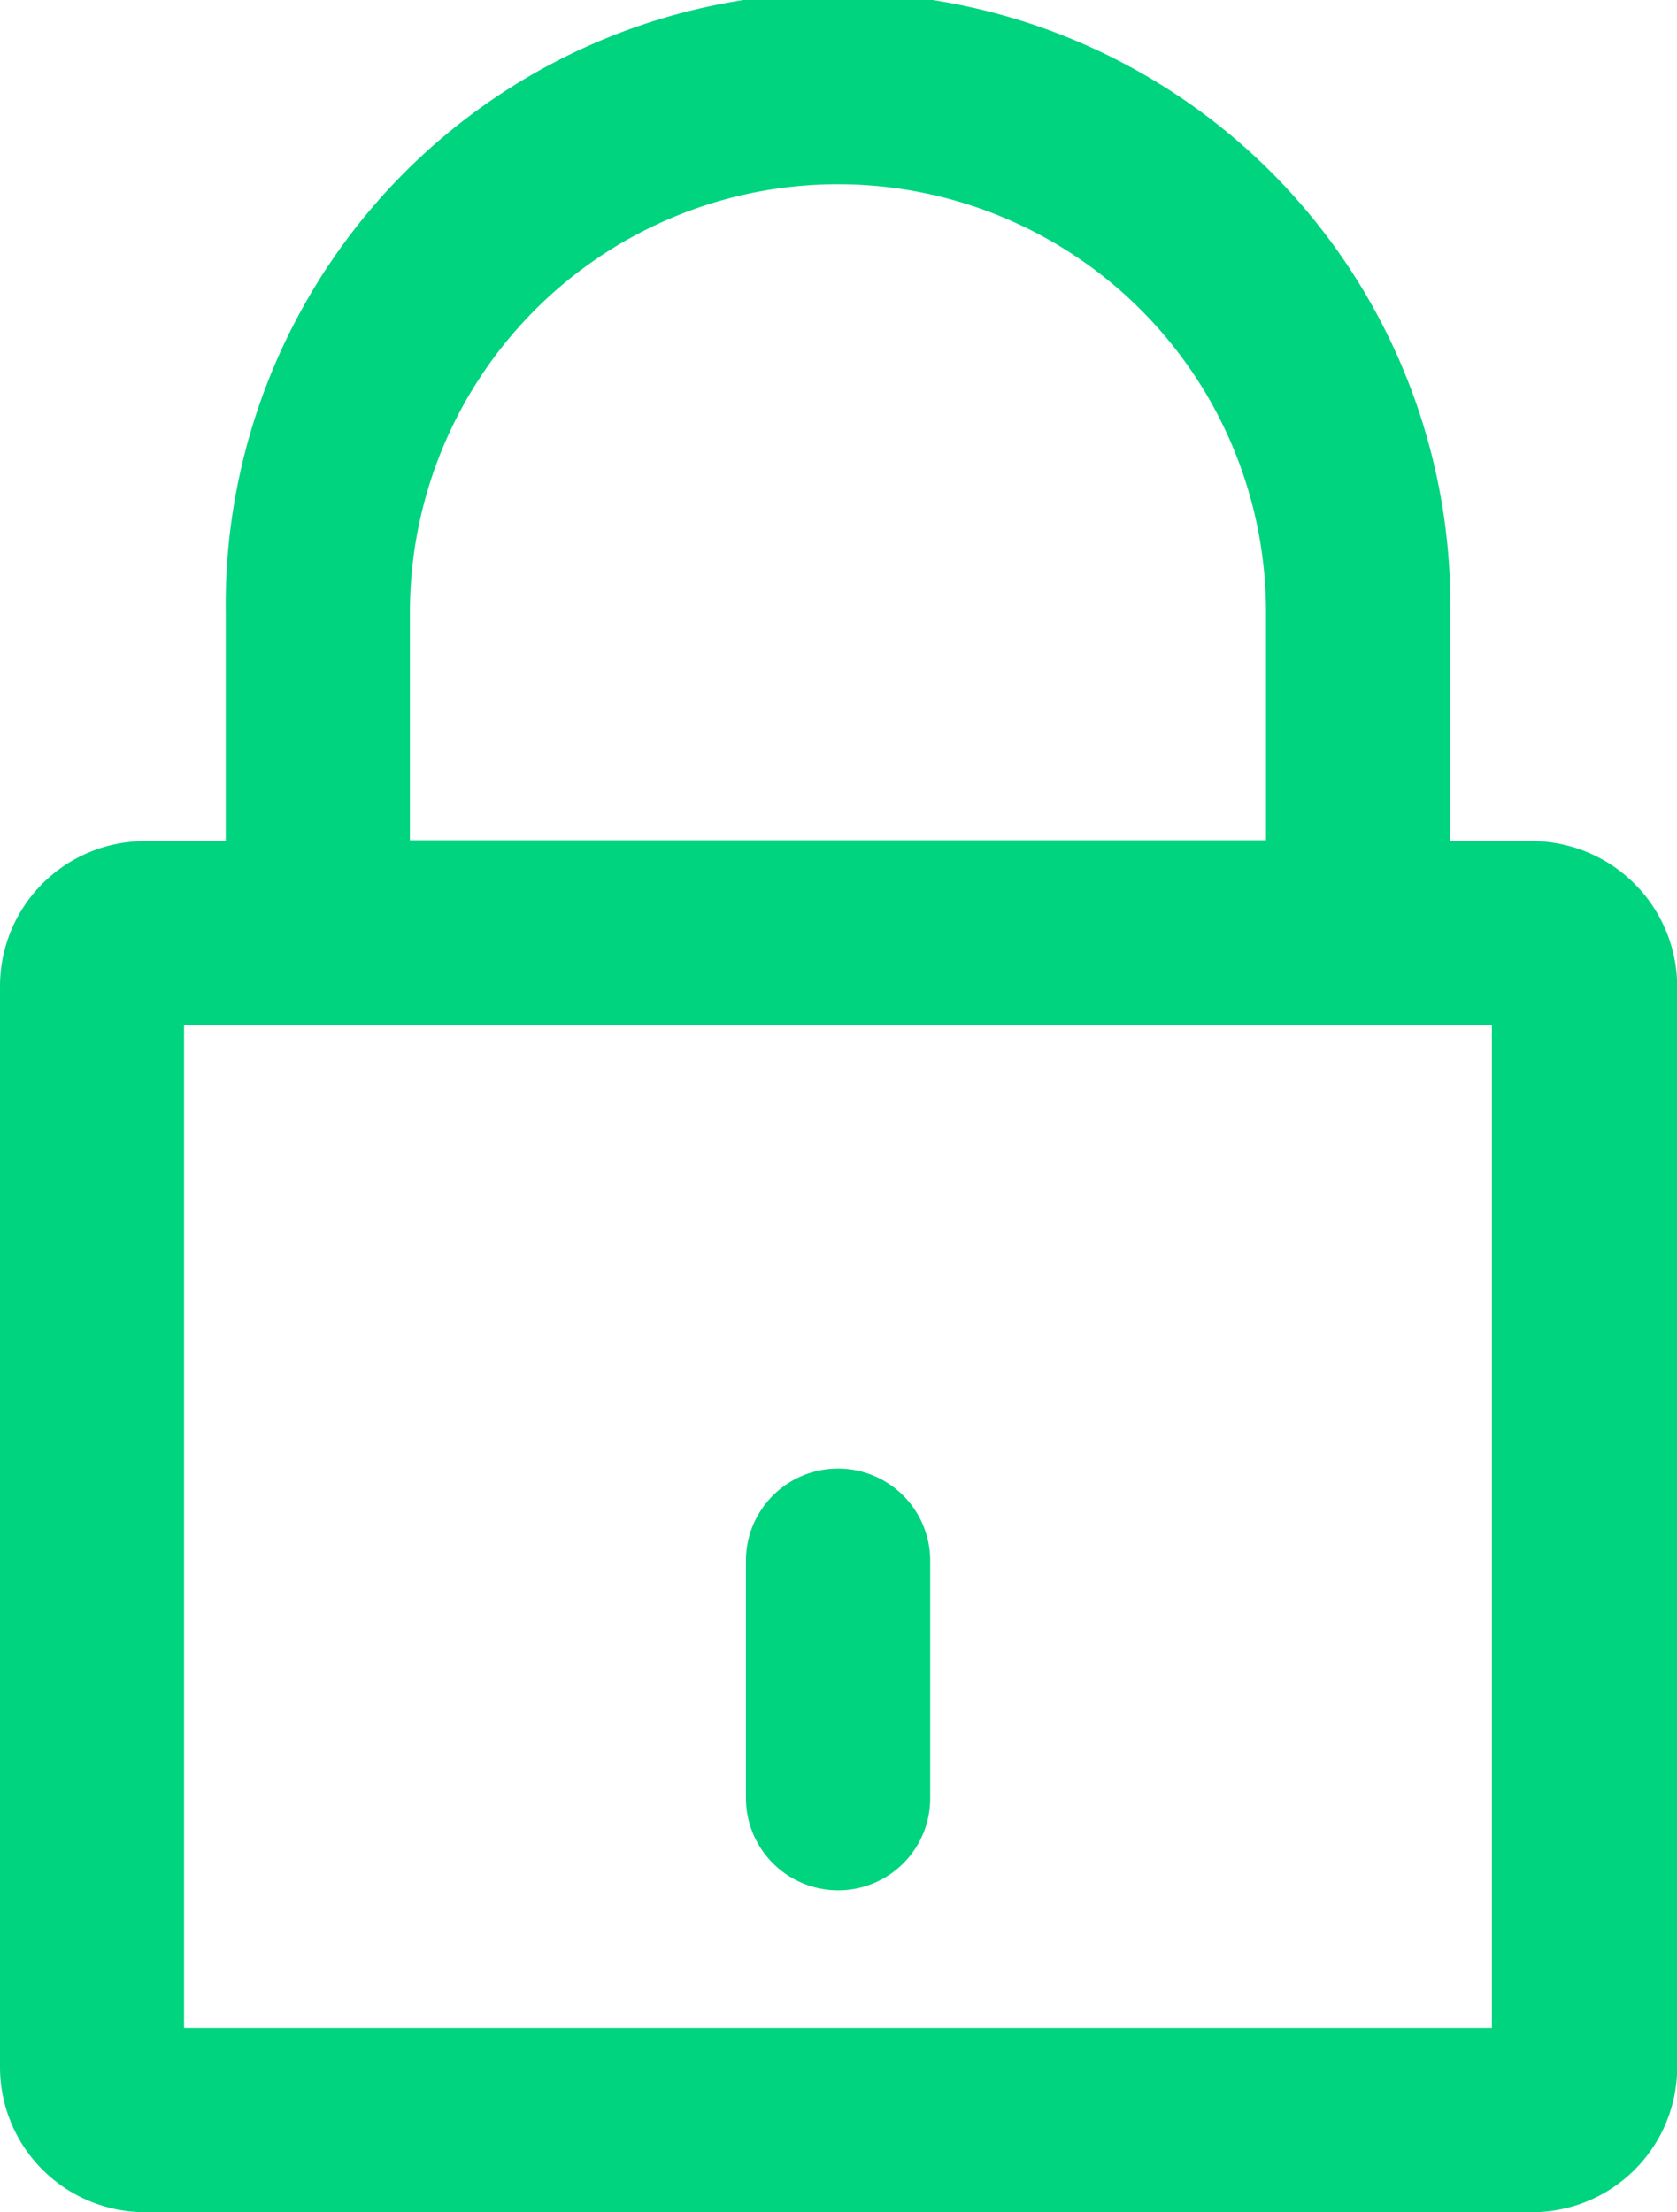 <svg xmlns="http://www.w3.org/2000/svg" width="17.183" height="22.67" viewBox="0 0 17.183 22.67">
  <g id="password-icon" transform="translate(-3.692 -58.956)">
    <g id="padlock_1_" data-name="padlock (1)" transform="translate(-66.708 47.956)">
      <g id="Group_2" data-name="Group 2" transform="translate(70.4 11)">
        <path id="Path_6" data-name="Path 6" d="M86.093,19.619H85.26V17.278a6.274,6.274,0,1,0-12.547,0v2.341h-.828A1.487,1.487,0,0,0,70.4,21.1V32.185a1.487,1.487,0,0,0,1.485,1.485H86.1a1.487,1.487,0,0,0,1.485-1.485V21.1A1.493,1.493,0,0,0,86.093,19.619ZM74.6,17.274a4.386,4.386,0,1,1,8.772,0V19.61H74.6ZM85.686,31.782h-13.4V21.507h13.4V31.782Z" transform="translate(-70.4 -11)" fill="#00d47f"/>
        <path id="Path_7" data-name="Path 7" d="M236.544,340.621a.942.942,0,0,0,.944-.944v-2.434a.944.944,0,1,0-1.888,0v2.434A.945.945,0,0,0,236.544,340.621Z" transform="translate(-227.957 -321.25)" fill="#00d47f"/>
      </g>
    </g>
  </g>
</svg>
